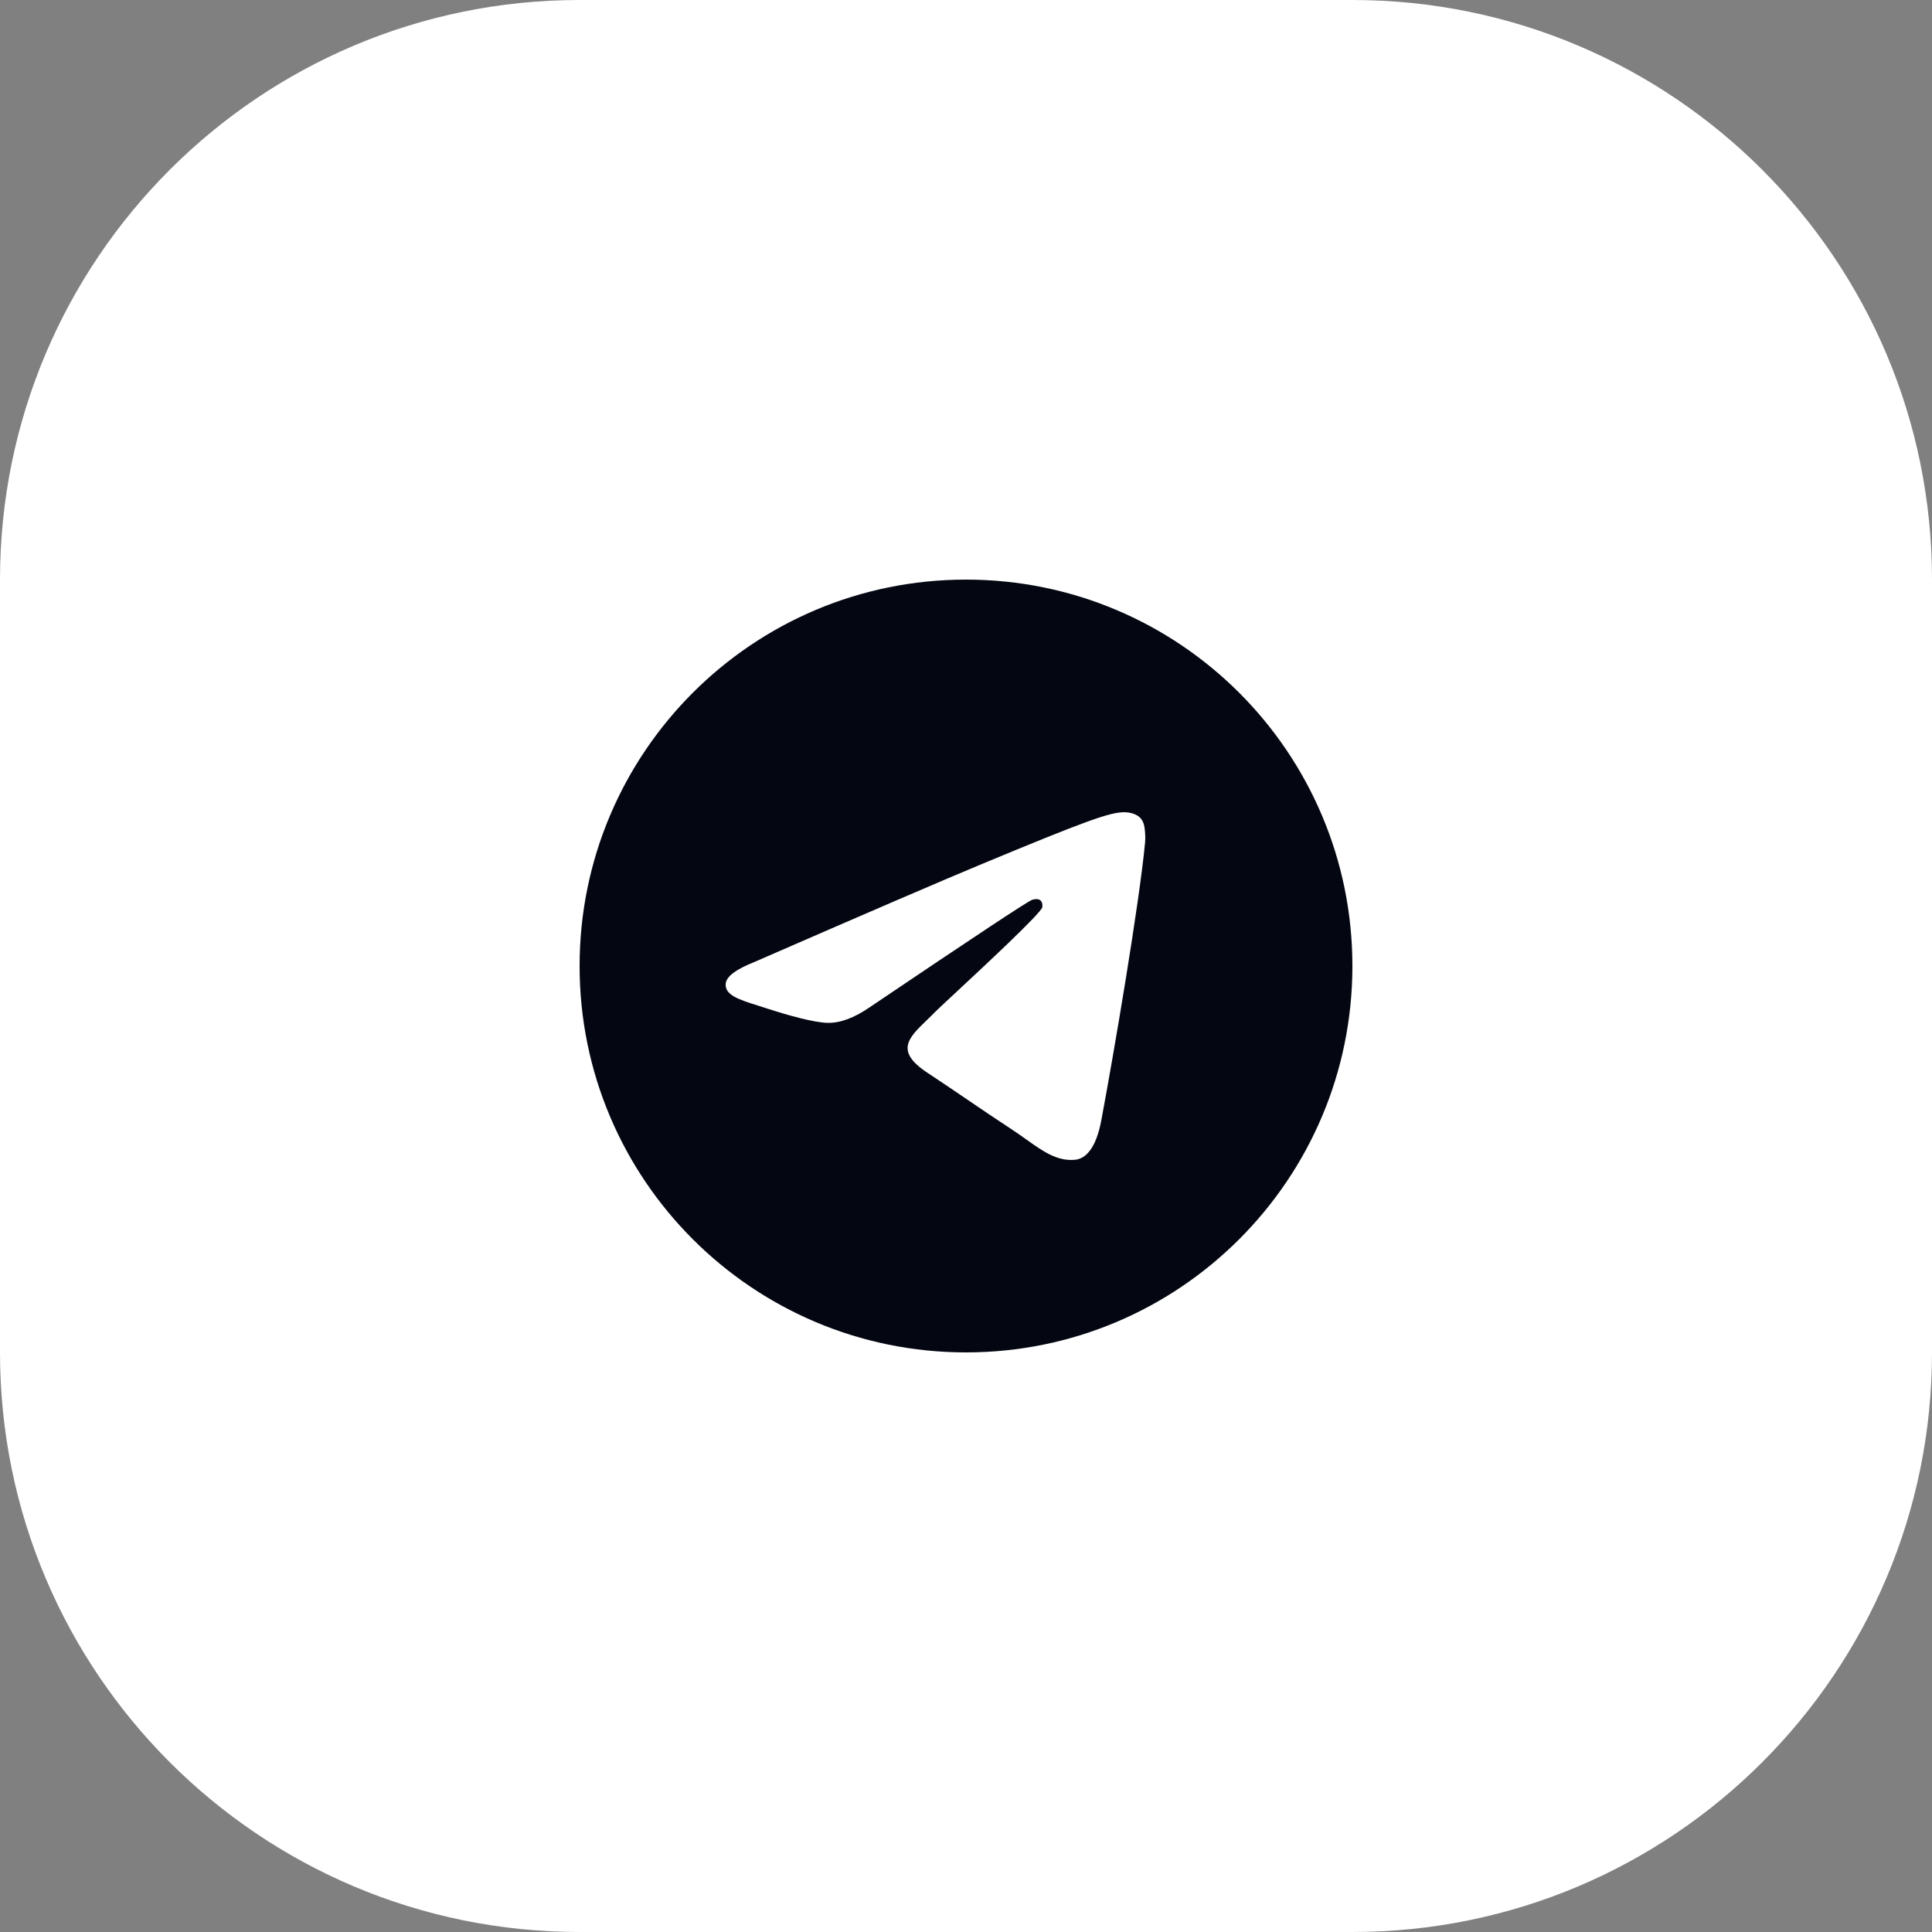 <?xml version="1.0" encoding="UTF-8"?> <svg xmlns="http://www.w3.org/2000/svg" width="40" height="40" viewBox="0 0 40 40" fill="none"><rect x="0" y="0" width="40" height="40" fill="#808080" stroke="none"/><path d="M0 12C0 5.373 5.373 0 12 0H28C34.627 0 40 5.373 40 12V28C40 34.627 34.627 40 28 40H12C5.373 40 0 34.627 0 28V12Z" fill="white"></path><g clip-path="url(#clip0_3479_159982)"><path fill-rule="evenodd" clip-rule="evenodd" d="M28 20C28 24.418 24.418 28 20 28C15.582 28 12 24.418 12 20C12 15.582 15.582 12 20 12C24.418 12 28 15.582 28 20ZM20.287 17.906C19.509 18.23 17.953 18.899 15.621 19.916C15.243 20.066 15.044 20.213 15.026 20.358C14.996 20.601 15.3 20.697 15.716 20.827C15.772 20.845 15.831 20.864 15.891 20.883C16.299 21.016 16.849 21.171 17.134 21.177C17.393 21.183 17.683 21.076 18.002 20.857C20.181 19.386 21.306 18.642 21.376 18.627C21.426 18.615 21.495 18.601 21.542 18.643C21.589 18.684 21.584 18.763 21.579 18.784C21.549 18.913 20.352 20.025 19.733 20.601C19.54 20.781 19.403 20.908 19.375 20.937C19.312 21.002 19.248 21.064 19.187 21.123C18.807 21.489 18.523 21.763 19.202 22.211C19.529 22.427 19.791 22.605 20.051 22.782C20.336 22.976 20.62 23.169 20.988 23.41C21.081 23.472 21.171 23.536 21.258 23.598C21.589 23.834 21.887 24.046 22.255 24.012C22.469 23.993 22.69 23.792 22.802 23.192C23.067 21.775 23.588 18.706 23.708 17.441C23.719 17.33 23.705 17.188 23.695 17.126C23.684 17.064 23.662 16.975 23.581 16.909C23.485 16.831 23.337 16.815 23.271 16.816C22.97 16.821 22.508 16.982 20.287 17.906Z" fill="#040712"></path></g><defs><clipPath id="clip0_3479_159982"><rect width="16" height="16" fill="white" transform="translate(12 12)"></rect></clipPath></defs></svg> 
